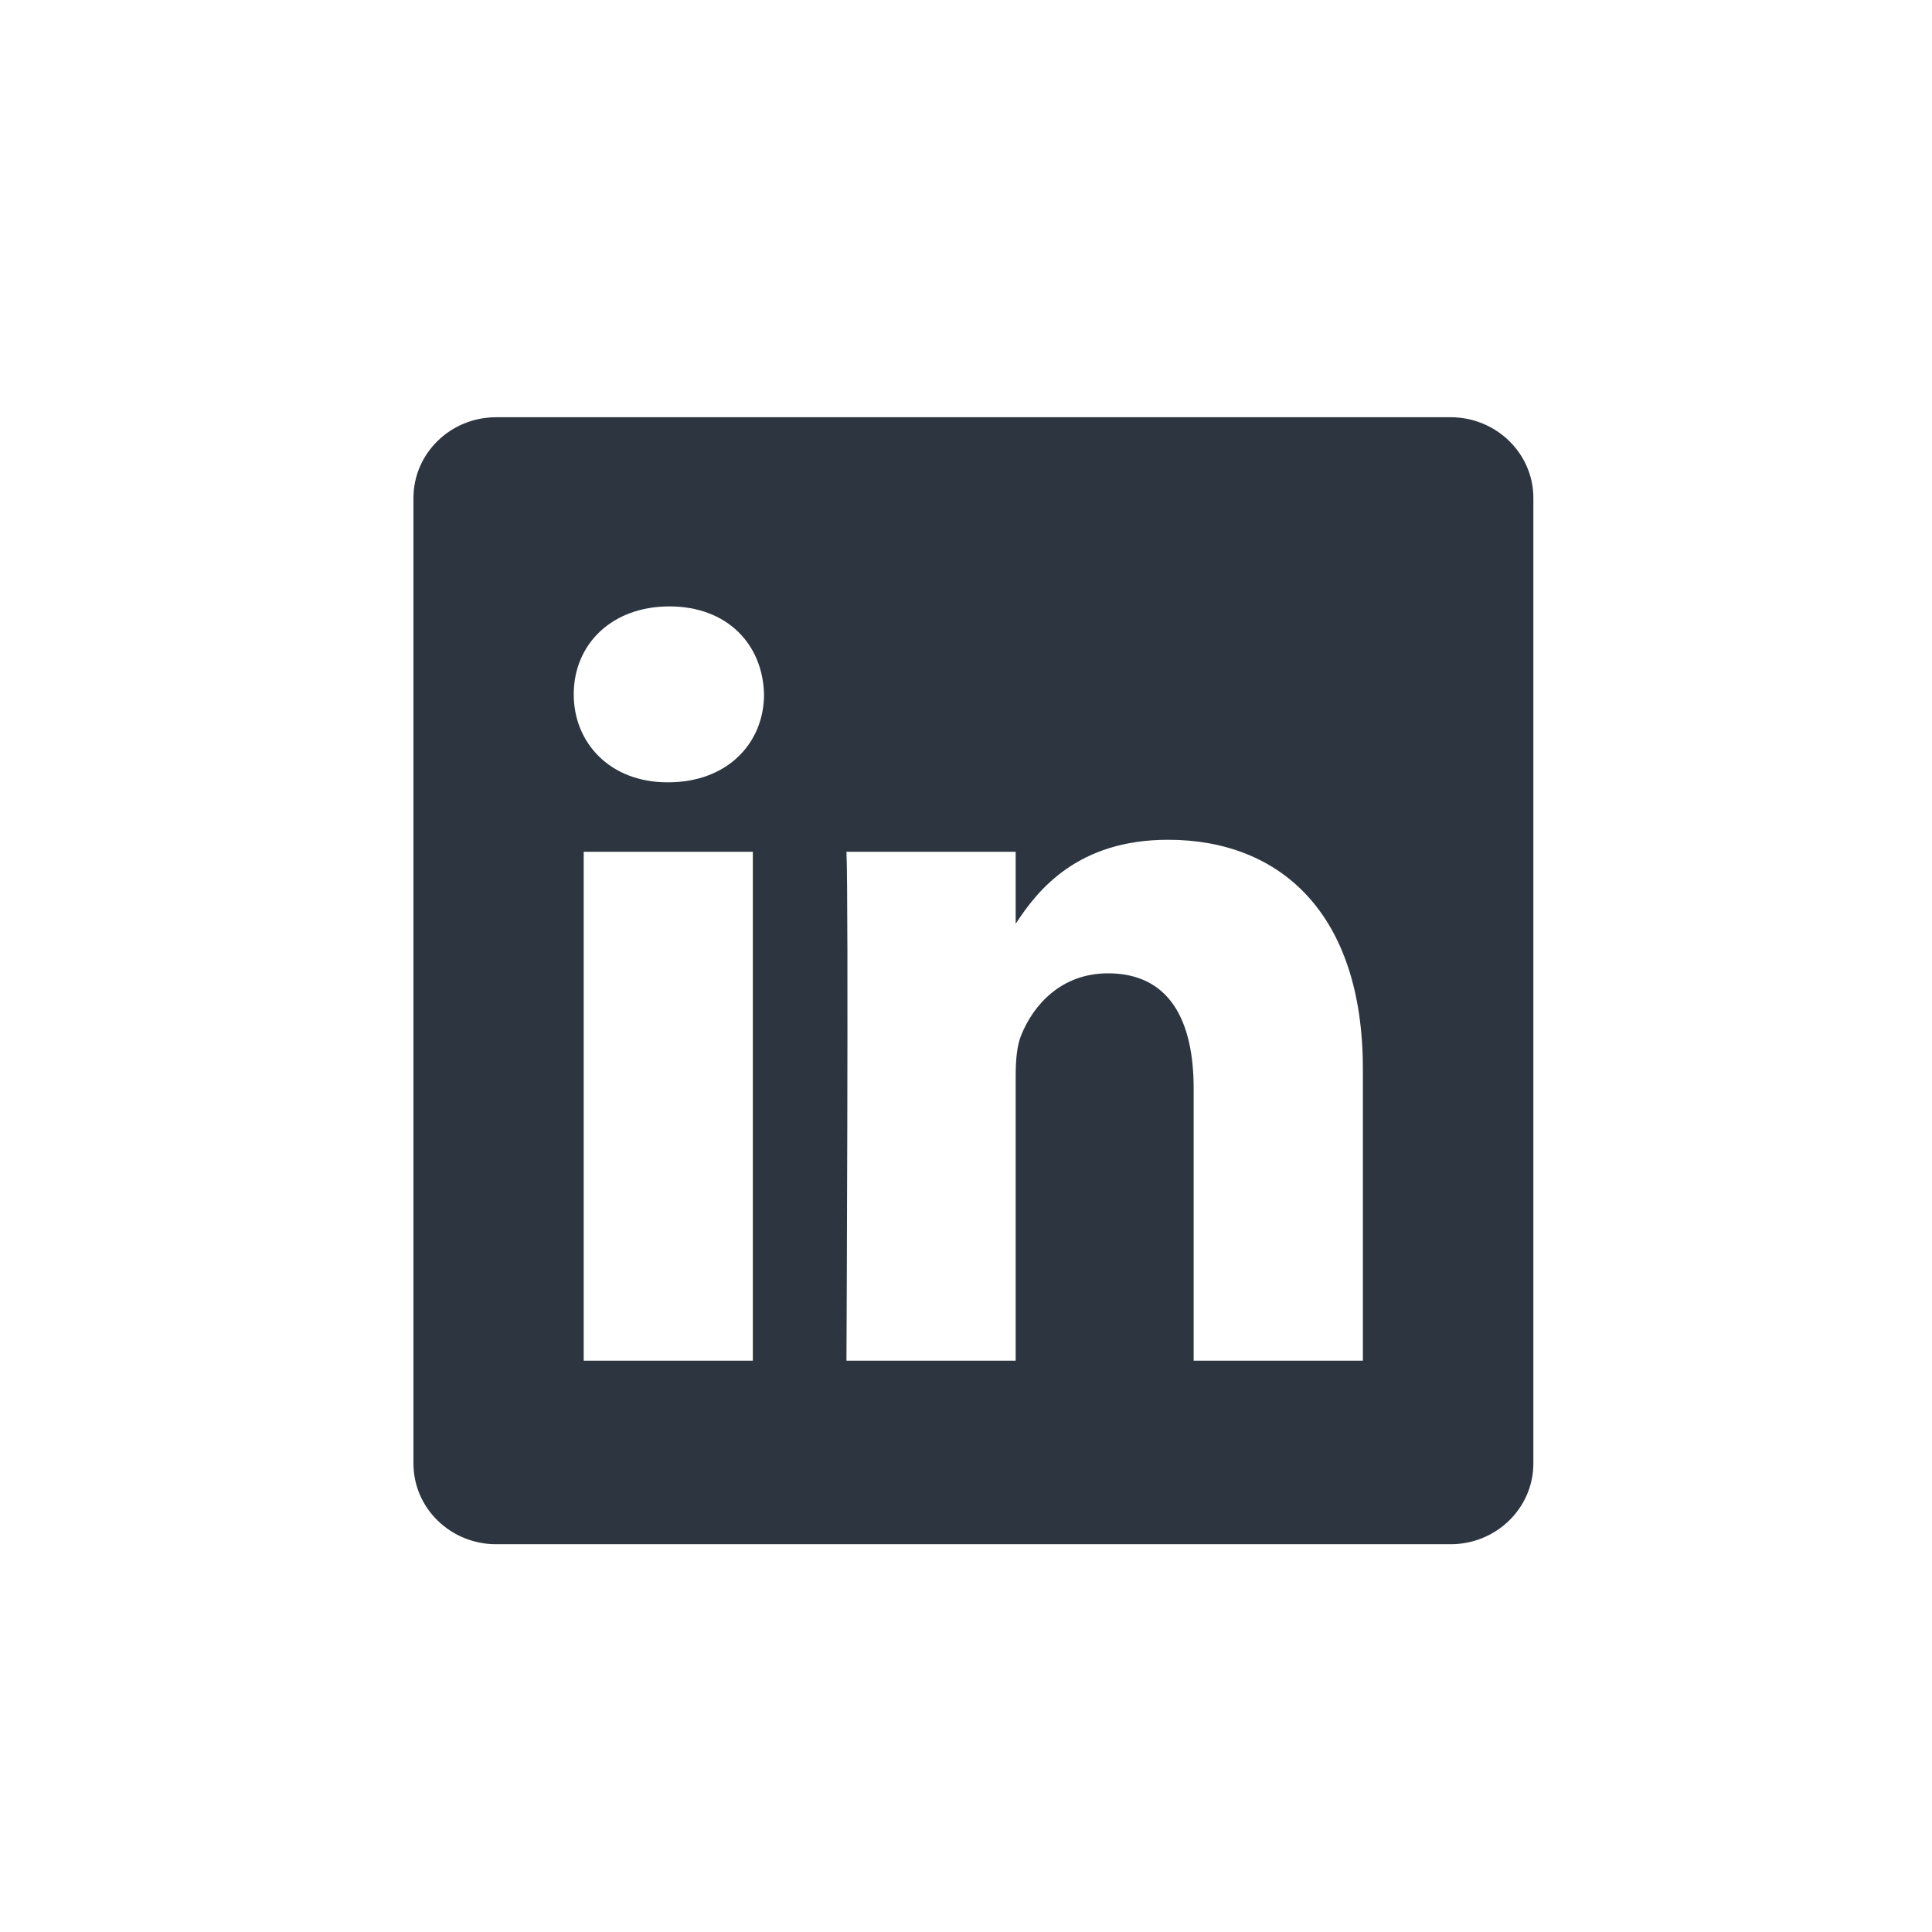 <?xml version="1.0" encoding="UTF-8"?>
<svg width="24px" height="24px" viewBox="0 0 24 24" version="1.1" xmlns="http://www.w3.org/2000/svg" xmlns:xlink="http://www.w3.org/1999/xlink">
    <!-- Generator: Sketch 49.3 (51167) - http://www.bohemiancoding.com/sketch -->
    <title>linkedin</title>
    <desc>Created with Sketch.</desc>
    <defs></defs>
    <g id="linkedin" stroke="none" stroke-width="1" fill="none" fill-rule="evenodd">
        <g id="if_11-linkedin_104493" transform="translate(5, 5)" fill="#2D3640" fill-rule="nonzero">
            <path d="M13.019,0.183 L1.163,0.183 C0.596,0.183 0.136,0.632 0.136,1.186 L0.136,13.18 C0.136,13.734 0.596,14.183 1.163,14.183 L13.019,14.183 C13.587,14.183 14.048,13.734 14.048,13.18 L14.048,1.186 C14.048,0.632 13.587,0.183 13.019,0.183 Z M4.352,11.903 L2.251,11.903 L2.251,5.581 L4.352,5.581 L4.352,11.903 Z M3.302,4.718 L3.288,4.718 C2.583,4.718 2.127,4.232 2.127,3.626 C2.127,3.005 2.597,2.533 3.316,2.533 C4.035,2.533 4.477,3.005 4.491,3.626 C4.491,4.232 4.034,4.718 3.302,4.718 Z M11.929,11.903 L9.828,11.903 L9.828,8.52 C9.828,7.671 9.524,7.091 8.764,7.091 C8.184,7.091 7.838,7.482 7.686,7.859 C7.63,7.994 7.617,8.183 7.617,8.372 L7.617,11.903 L5.515,11.903 C5.515,11.903 5.543,6.173 5.515,5.581 L7.617,5.581 L7.617,6.476 C7.896,6.045 8.395,5.432 9.511,5.432 C10.893,5.432 11.93,6.336 11.93,8.277 L11.93,11.903 L11.929,11.903 Z" id="Shape"></path>
        </g>
    </g>
</svg>